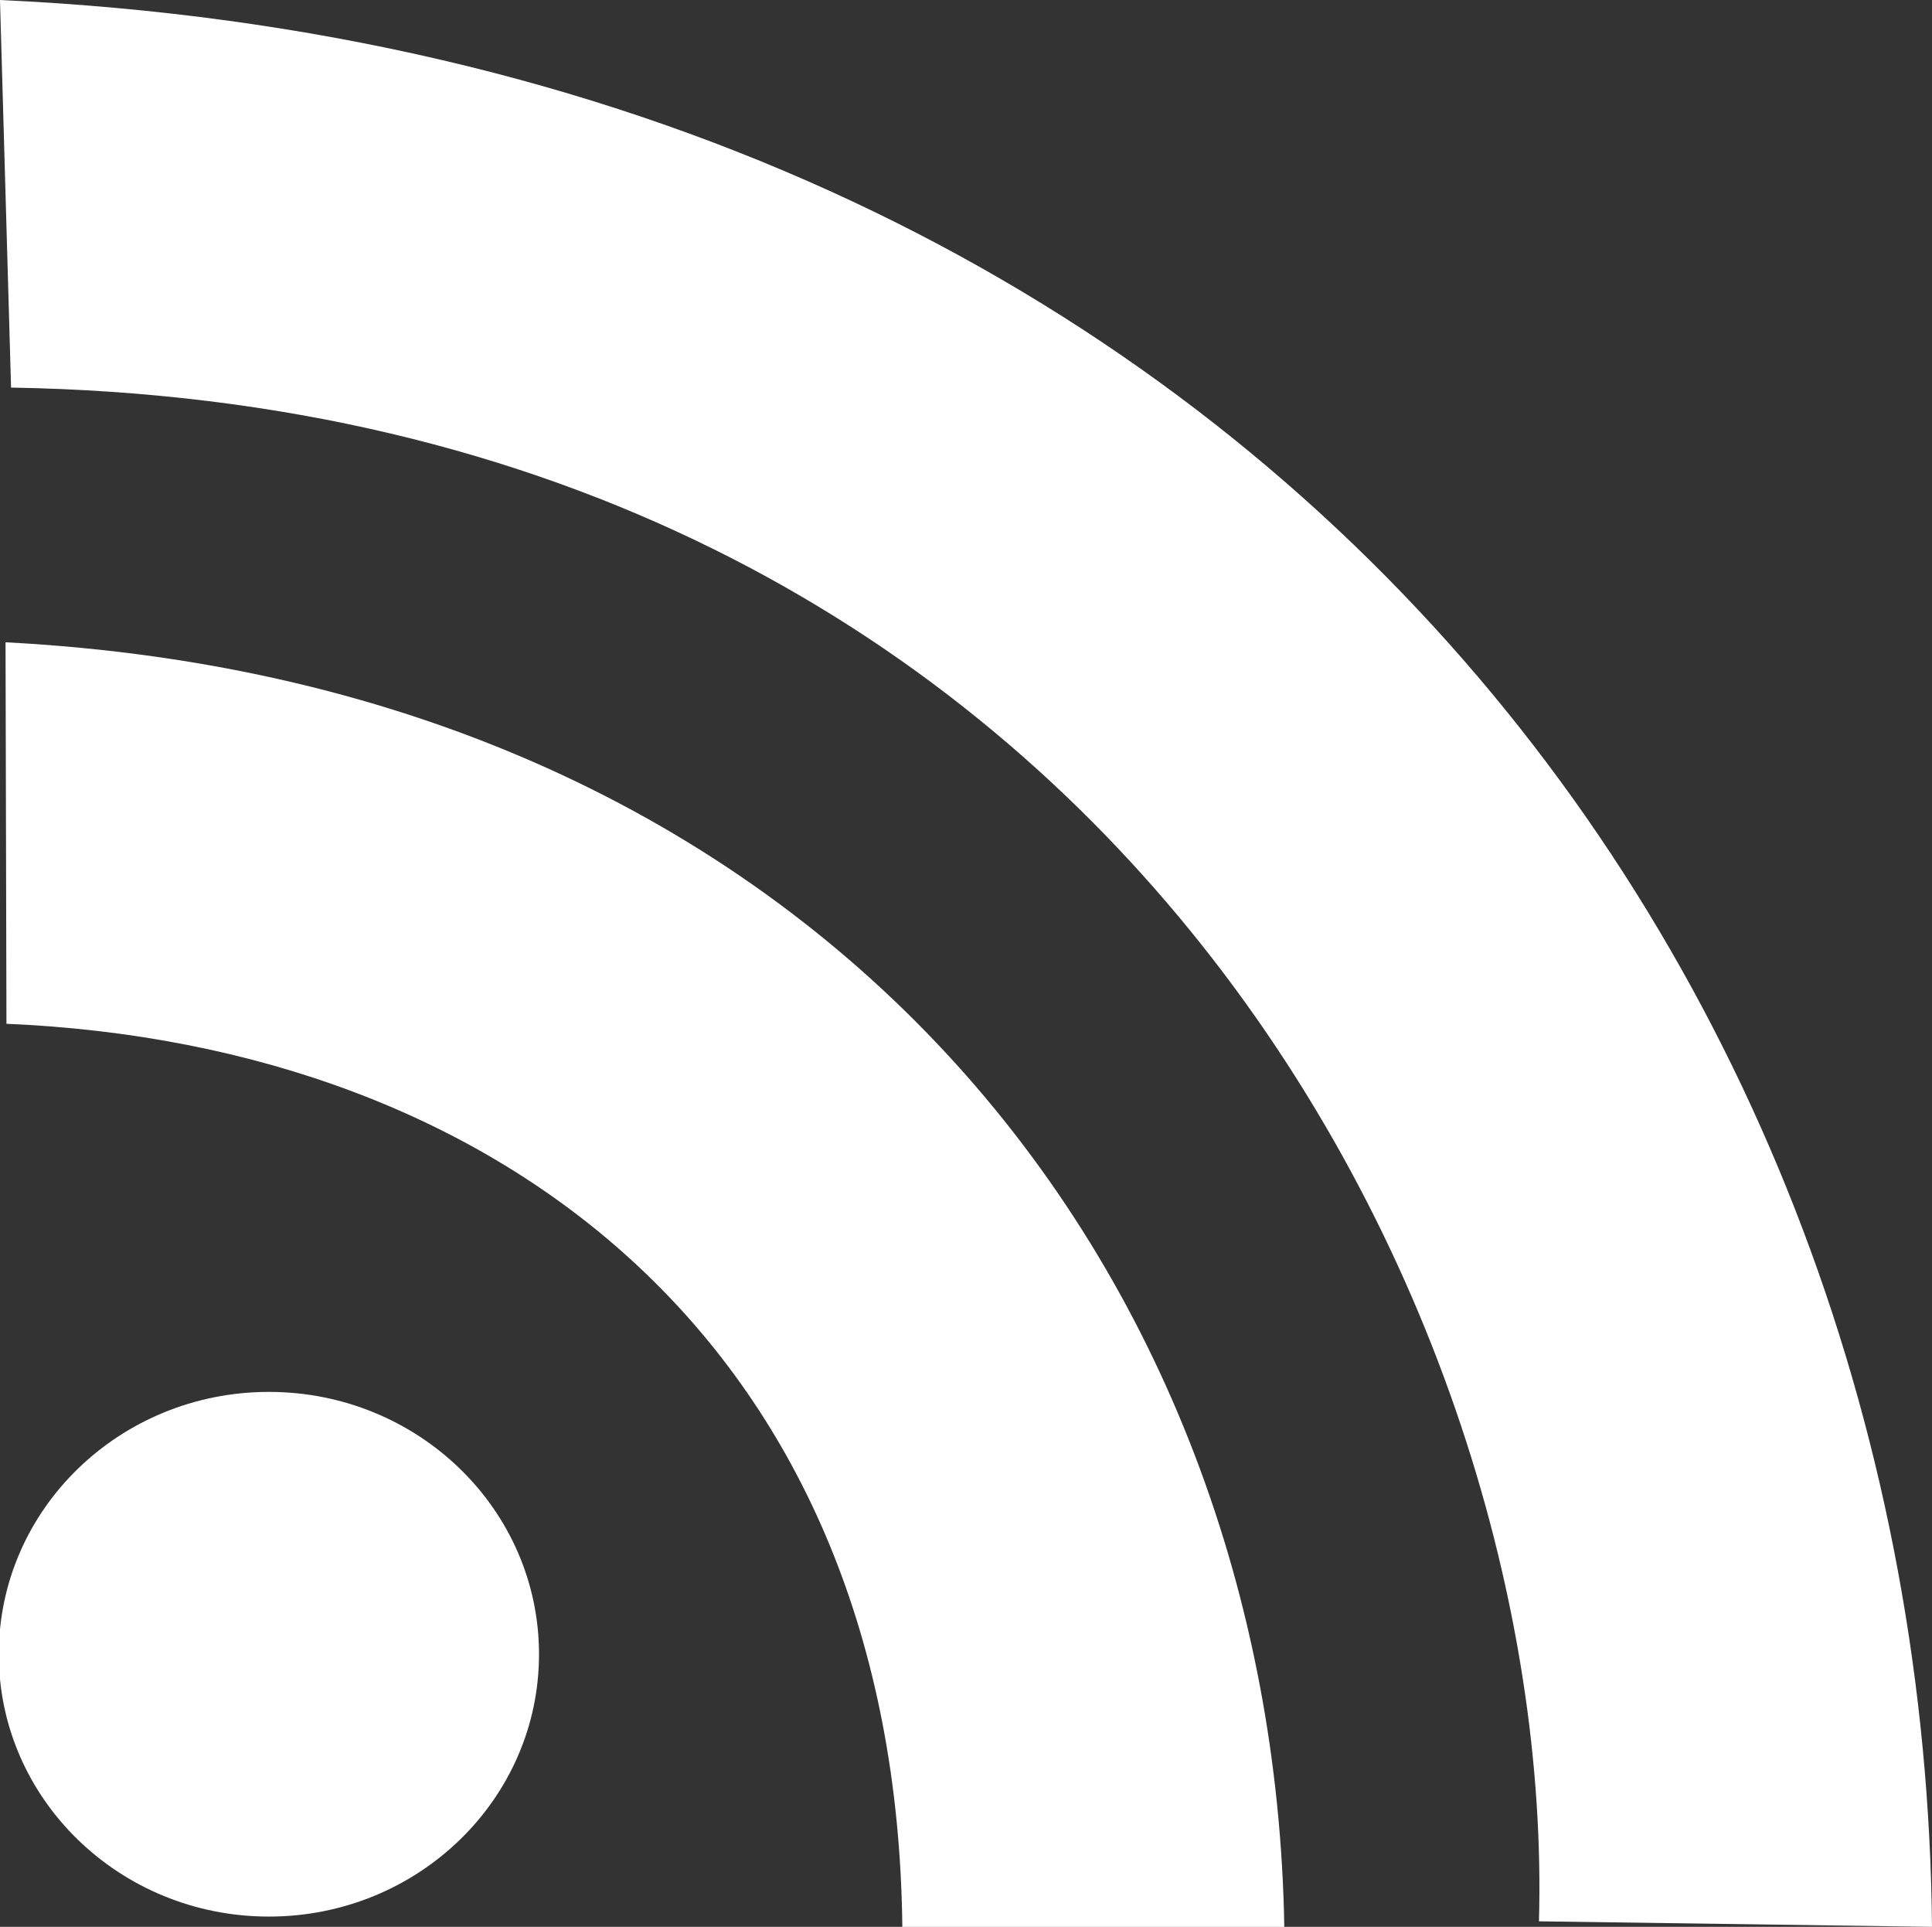 <?xml version="1.0" encoding="UTF-8" standalone="no"?>
<!-- Created with Inkscape (http://www.inkscape.org/) -->

<svg
   width="153.349"
   height="152.909"
   id="svg2"
   sodipodi:version="0.32"
   inkscape:version="1.3-alpha (0a19572, 2023-05-23)"
   sodipodi:docname="RSS.svg"
   version="1.0"
   inkscape:output_extension="org.inkscape.output.svg.inkscape"
   xmlns:inkscape="http://www.inkscape.org/namespaces/inkscape"
   xmlns:sodipodi="http://sodipodi.sourceforge.net/DTD/sodipodi-0.dtd"
   xmlns="http://www.w3.org/2000/svg"
   xmlns:svg="http://www.w3.org/2000/svg"
   xmlns:rdf="http://www.w3.org/1999/02/22-rdf-syntax-ns#"
   xmlns:cc="http://creativecommons.org/ns#"
   xmlns:dc="http://purl.org/dc/elements/1.1/">
  <rect width="100%" height="100%" fill="#333333" stroke="none"/>
  <defs
     id="defs4" />
  <sodipodi:namedview
     id="base"
     pagecolor="#ffffff"
     bordercolor="#666666"
     borderopacity="1.0"
     inkscape:pageopacity="0.0"
     inkscape:pageshadow="2"
     inkscape:zoom="2.8"
     inkscape:cx="103.39286"
     inkscape:cy="182.85714"
     inkscape:document-units="px"
     inkscape:current-layer="layer1"
     inkscape:window-width="782"
     inkscape:window-height="674"
     inkscape:window-x="1"
     inkscape:window-y="281"
     showgrid="false"
     inkscape:window-maximized="0"
     inkscape:showpageshadow="2"
     inkscape:pagecheckerboard="0"
     inkscape:deskcolor="#d1d1d1" />
  <g
     inkscape:label="Layer 1"
     inkscape:groupmode="layer"
     id="layer1"
     transform="translate(-427.323,-373.814)">
    <ellipse
       style="opacity:1;fill:#ffffff;fill-opacity:1;fill-rule:nonzero;stroke:none;stroke-width:12;stroke-linecap:round;stroke-miterlimit:4;stroke-dasharray:none;stroke-opacity:1"
       id="path5270"
       transform="matrix(0.87,0,0,0.87,135.156,330.529)"
       cx="360.357"
       cy="200.643"
       rx="24.643"
       ry="23.929" />
    <path
       style="fill:#ffffff;fill-opacity:1;fill-rule:evenodd;stroke:none;stroke-width:1px;stroke-linecap:butt;stroke-linejoin:miter;stroke-opacity:1"
       d="m 427.835,455.057 -0.073,-30.273 c 64.706,3.375 100.619,49.673 101.5,101.94 H 498.944 c -0.503,-45.941 -31.741,-69.995 -71.109,-71.666 z"
       id="path5805"
       sodipodi:nodetypes="ccccc" />
    <path
       style="fill:#ffffff;fill-opacity:1;fill-rule:evenodd;stroke:none;stroke-width:1px;stroke-linecap:butt;stroke-linejoin:miter;stroke-opacity:1"
       d="m 428.201,404.571 -0.879,-30.758 c 99.428,4.616 152.678,76.768 153.349,152.909 l -31.197,-0.439 C 550.839,477.58 514.809,406.017 428.201,404.571 Z"
       id="path5807"
       sodipodi:nodetypes="ccccc" />
  </g>
</svg>
